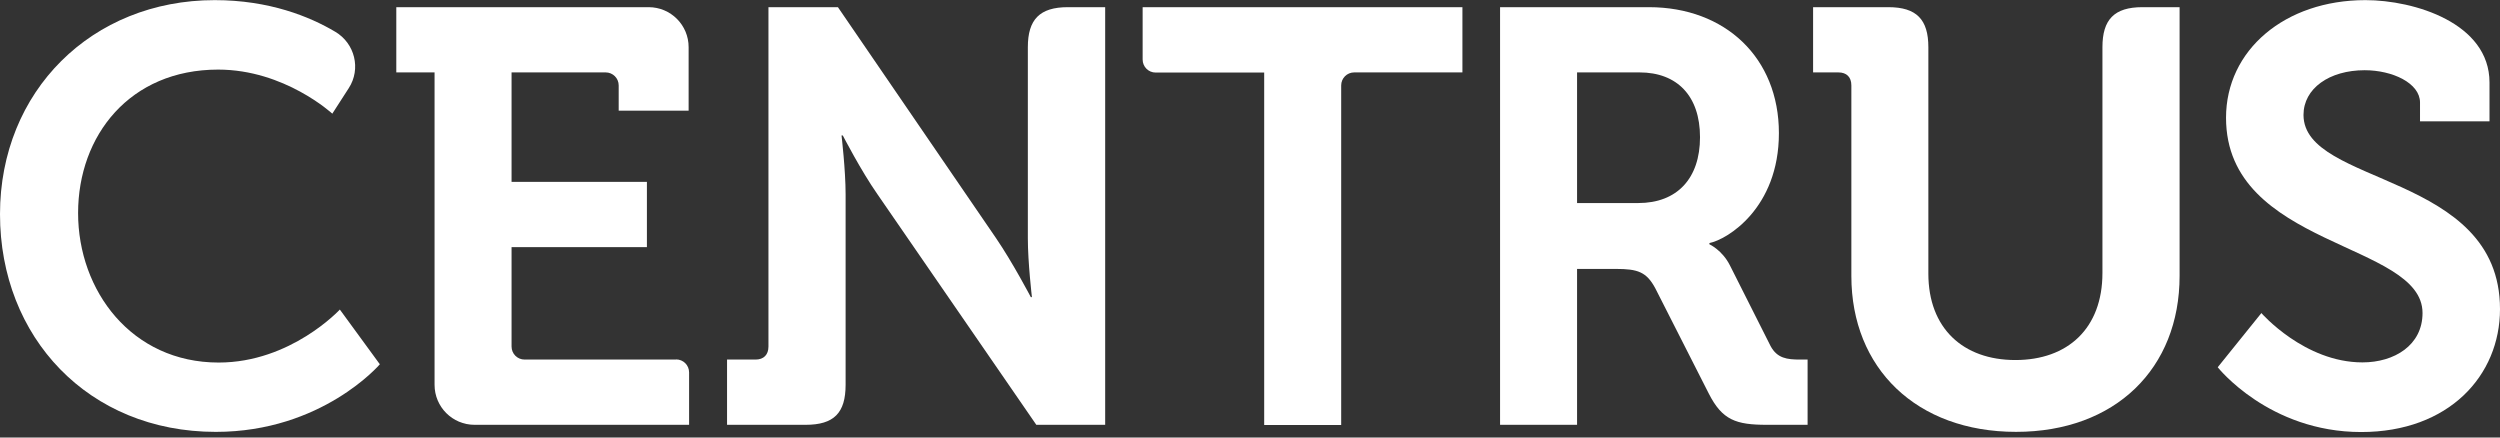<svg width="160" height="28" viewBox="0 0 160 28" fill="none" xmlns="http://www.w3.org/2000/svg">
<rect x="0" y="0" width="160" height="28" fill="#333333" stroke="none"/>
<path d="M13.741 0.008C17.233 0.008 19.823 1.062 21.459 2.035C22.714 2.778 23.115 4.414 22.322 5.639L21.268 7.275C21.268 7.275 18.217 4.454 13.961 4.454C8.311 4.454 4.998 8.67 4.998 13.638C4.998 18.606 8.421 23.203 13.992 23.203C18.619 23.203 21.75 19.811 21.75 19.811L24.31 23.314C24.31 23.314 20.616 27.64 13.811 27.64C5.651 27.64 0 21.577 0 13.708C0 5.839 5.872 0.008 13.741 0.008Z" fill="white"/>
<path d="M144.724 20.032C144.724 20.032 147.474 23.193 151.198 23.193C153.235 23.193 155.042 22.099 155.042 20.032C155.042 15.475 142.466 15.856 142.466 7.536C142.466 3.21 146.229 0.008 151.388 0.008C154.51 0.008 159.328 1.473 159.328 5.277V7.766H154.881V6.562C154.881 5.317 153.115 4.494 151.338 4.494C149.08 4.494 147.424 5.659 147.424 7.355C147.424 11.912 160 11.008 160 19.781C160 24.036 156.728 27.65 151.117 27.65C145.206 27.65 141.934 23.504 141.934 23.504L144.724 20.042V20.032Z" fill="white"/>
<path d="M139.484 0.459H137.115C135.309 0.459 134.556 1.252 134.556 3.018V17.472C134.556 21.015 132.338 23.042 128.985 23.042C125.633 23.042 123.415 21.005 123.415 17.512V3.018C123.415 1.252 122.662 0.459 120.855 0.459H116.038V4.634H117.654C118.186 4.634 118.487 4.935 118.487 5.467V17.662C118.487 23.574 122.662 27.639 129.025 27.639C135.389 27.639 139.494 23.574 139.494 17.662V0.459H139.484Z" fill="white"/>
<path d="M43.279 23.012H33.574C33.112 23.012 32.74 22.641 32.74 22.179V15.816H41.402V11.64H32.74V4.634H38.763C39.224 4.634 39.596 5.006 39.596 5.467V7.083H44.072V3.018C44.072 1.603 42.928 0.459 41.513 0.459H25.363V4.634H27.812V24.628C27.812 26.043 28.956 27.188 30.372 27.188H44.102V23.835C44.102 23.373 43.731 23.002 43.269 23.002L43.279 23.012Z" fill="white"/>
<path d="M68.342 0.459C66.535 0.459 65.782 1.252 65.782 3.018V15.254C65.782 16.799 66.043 19.017 66.043 19.017H65.973C65.973 19.017 64.809 16.799 63.755 15.254L53.627 0.459H49.181V22.179C49.181 22.701 48.88 23.012 48.358 23.012H46.531V27.188H51.56C53.366 27.188 54.119 26.435 54.119 24.628V12.433C54.119 10.887 53.858 8.669 53.858 8.669H53.939C53.939 8.669 55.103 10.928 56.157 12.433L66.324 27.188H70.731V0.459H68.362H68.342Z" fill="white"/>
<path d="M115.205 23.012C114.372 23.012 113.739 22.932 113.318 22.149L110.718 16.99C110.226 16.006 109.403 15.635 109.403 15.635V15.555C110.527 15.334 113.85 13.336 113.85 8.519C113.85 3.701 110.417 0.459 105.529 0.459H96.004V27.188H100.932V17.211H103.421C104.816 17.211 105.378 17.401 105.941 18.455L109.363 25.19C110.226 26.886 111.1 27.188 113.087 27.188H115.686V23.012H115.195H115.205ZM104.847 12.995H100.932V4.634H104.927C107.336 4.634 108.801 6.14 108.801 8.78C108.801 11.419 107.336 12.995 104.847 12.995Z" fill="white"/>
<path d="M73.129 0.459V3.811C73.129 4.273 73.501 4.644 73.963 4.644H80.908V27.198H85.836V5.467C85.836 5.006 86.208 4.634 86.669 4.634H93.595V0.459H73.139H73.129Z" fill="white"/>
</svg>
